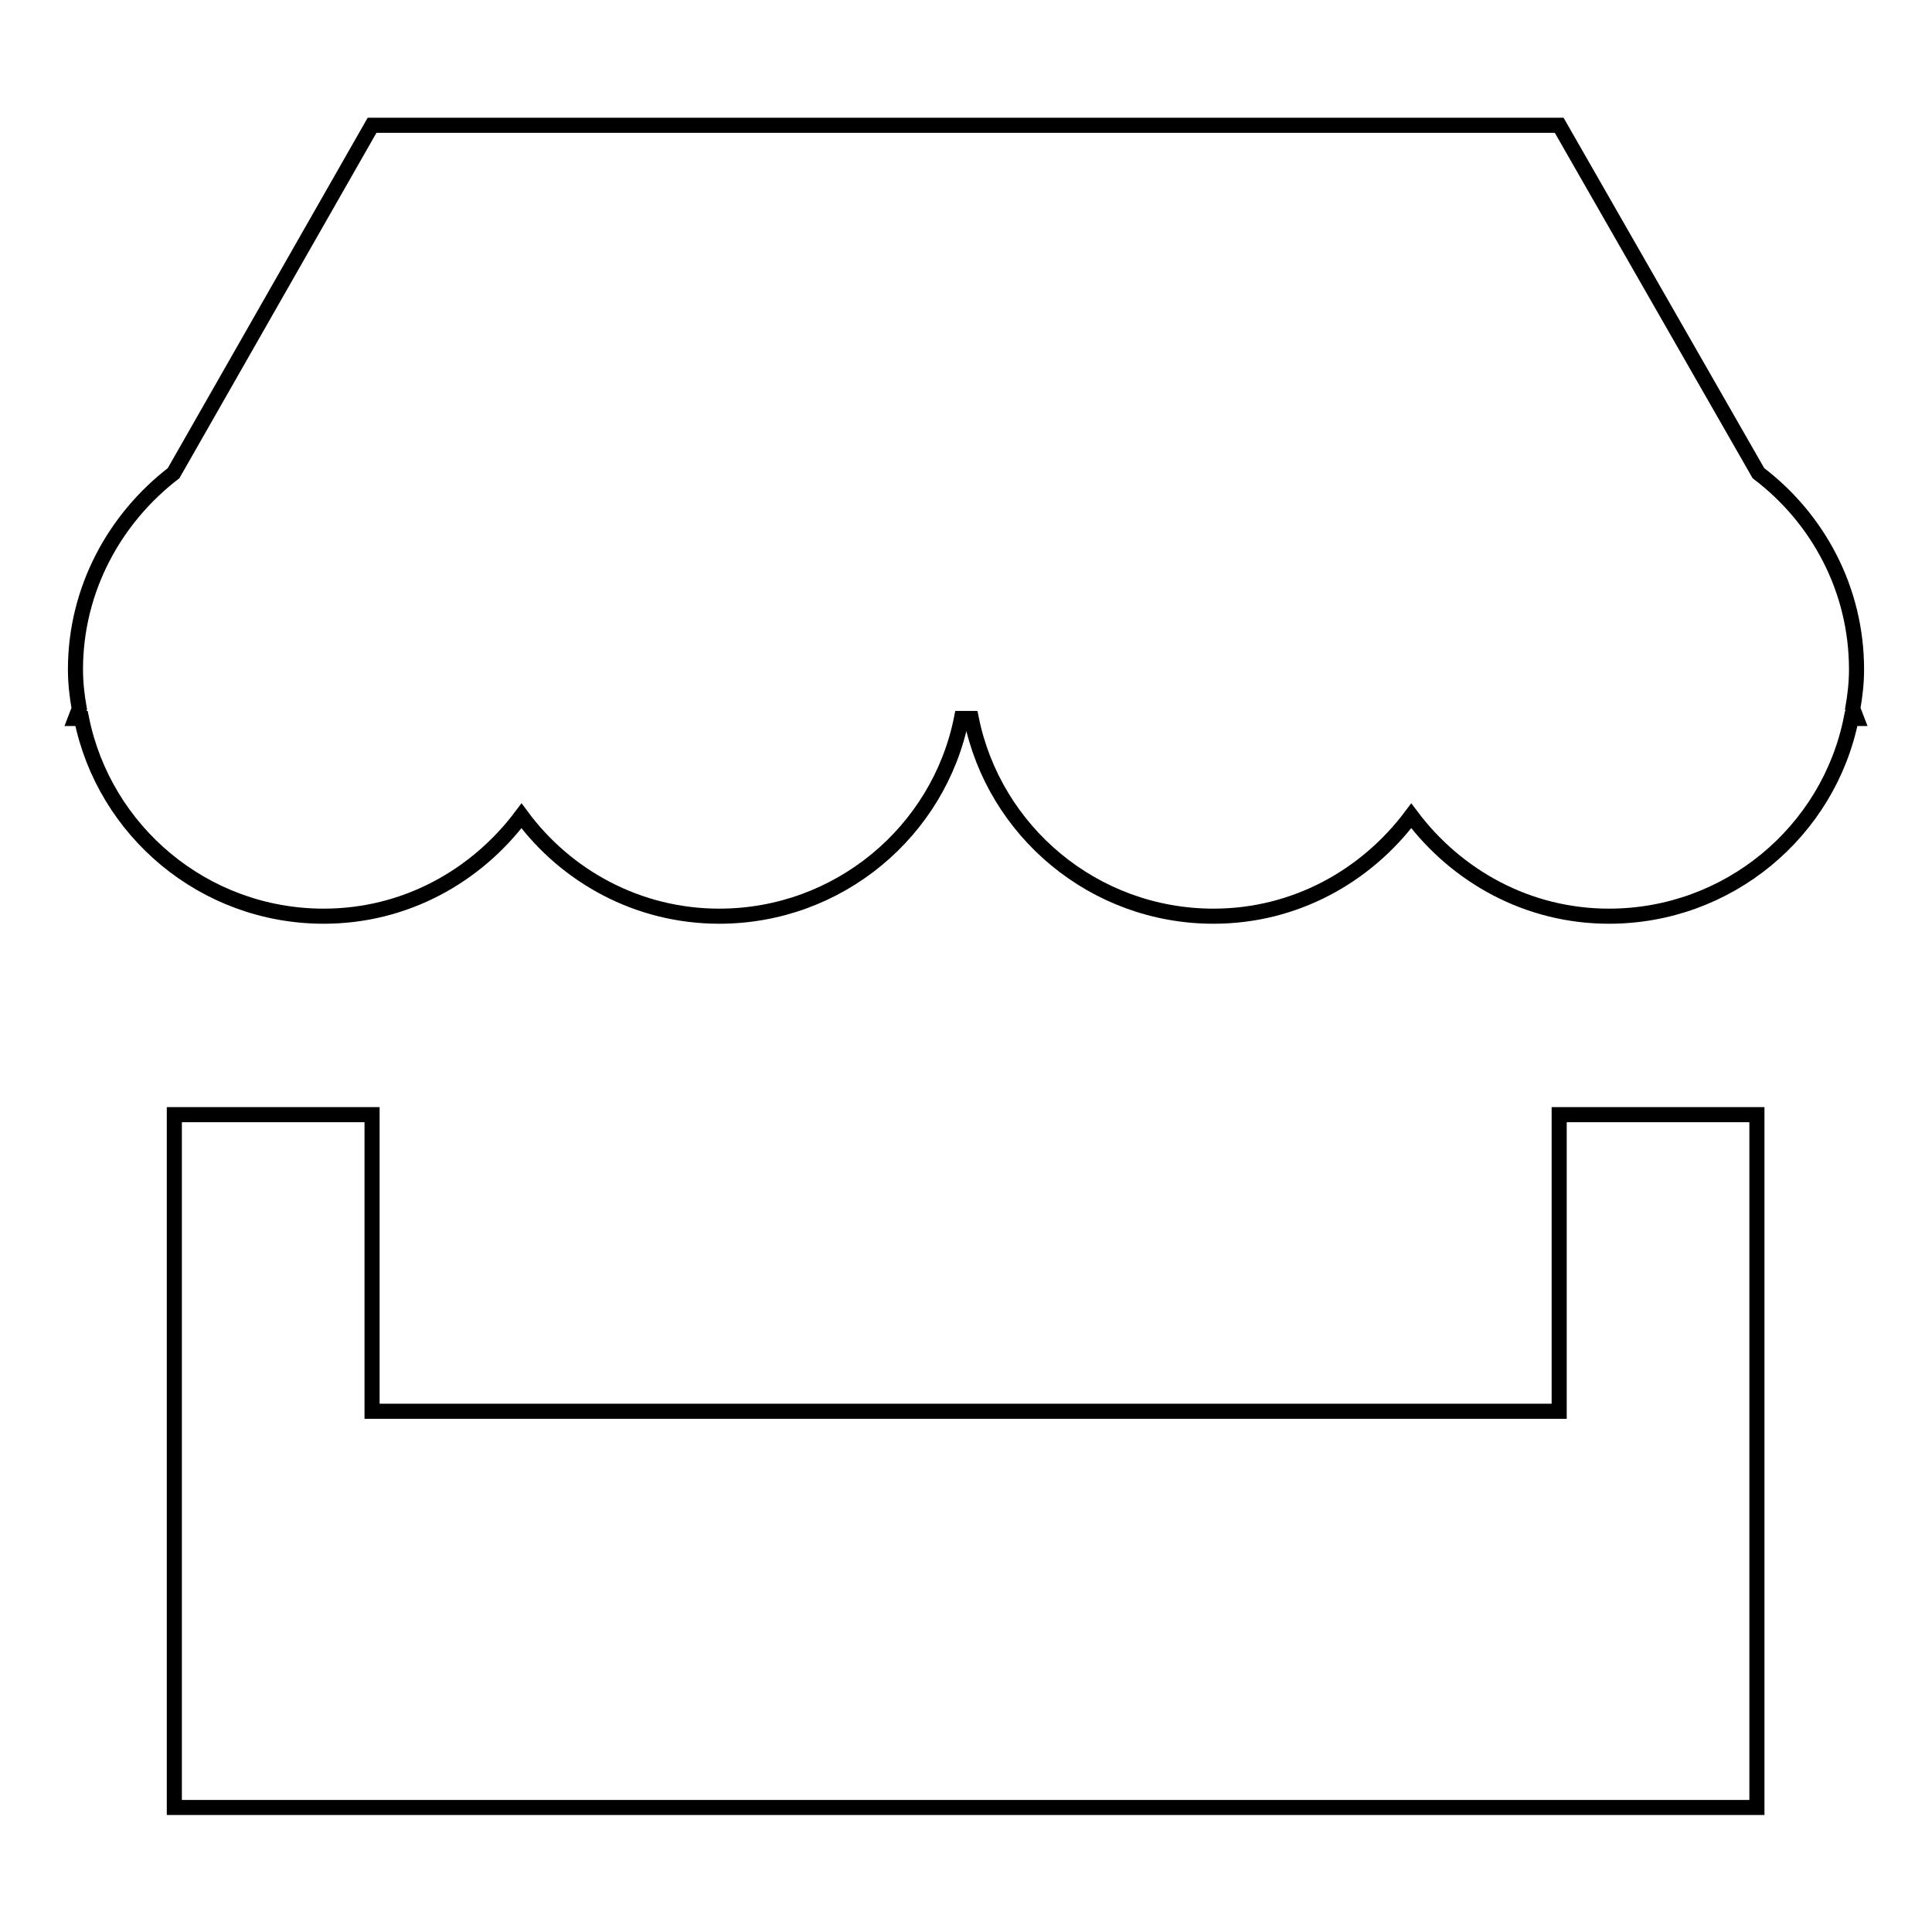 <?xml version="1.0" encoding="utf-8"?>
<!-- Svg Vector Icons : http://www.onlinewebfonts.com/icon -->
<!DOCTYPE svg PUBLIC "-//W3C//DTD SVG 1.1//EN" "http://www.w3.org/Graphics/SVG/1.1/DTD/svg11.dtd">
<svg version="1.1" xmlns="http://www.w3.org/2000/svg" xmlns:xlink="http://www.w3.org/1999/xlink" x="0px" y="0px" viewBox="0 0 256 256" enable-background="new 0 0 256 256" xml:space="preserve">
<g> <path stroke-width="2" fill-opacity="0" stroke="#000000"  d="M245.5,93.9l0.5,1.3h-0.7c-3,15-16.3,26.2-32.1,26.2c-10.8,0-20.2-5.3-26.2-13.3c-6,8-15.4,13.3-26.2,13.3 c-15.9,0-29.1-11.3-32.1-26.2h-1.3c-3,15-16.3,26.2-32.1,26.2c-10.8,0-20.3-5.3-26.2-13.3c-6,8-15.4,13.3-26.2,13.3 c-15.9,0-29.1-11.3-32.1-26.2H10l0.5-1.3c-0.3-1.7-0.5-3.4-0.5-5.2c0-10.6,5.2-20,13-26l26.3-46.1h157.3L233,62.7 c7.9,6,13,15.4,13,26C246,90.5,245.8,92.2,245.5,93.9z M49.3,147.7V187h157.3v-39.3h26.2v91.8H23.1v-91.8H49.3z"/></g>
</svg>